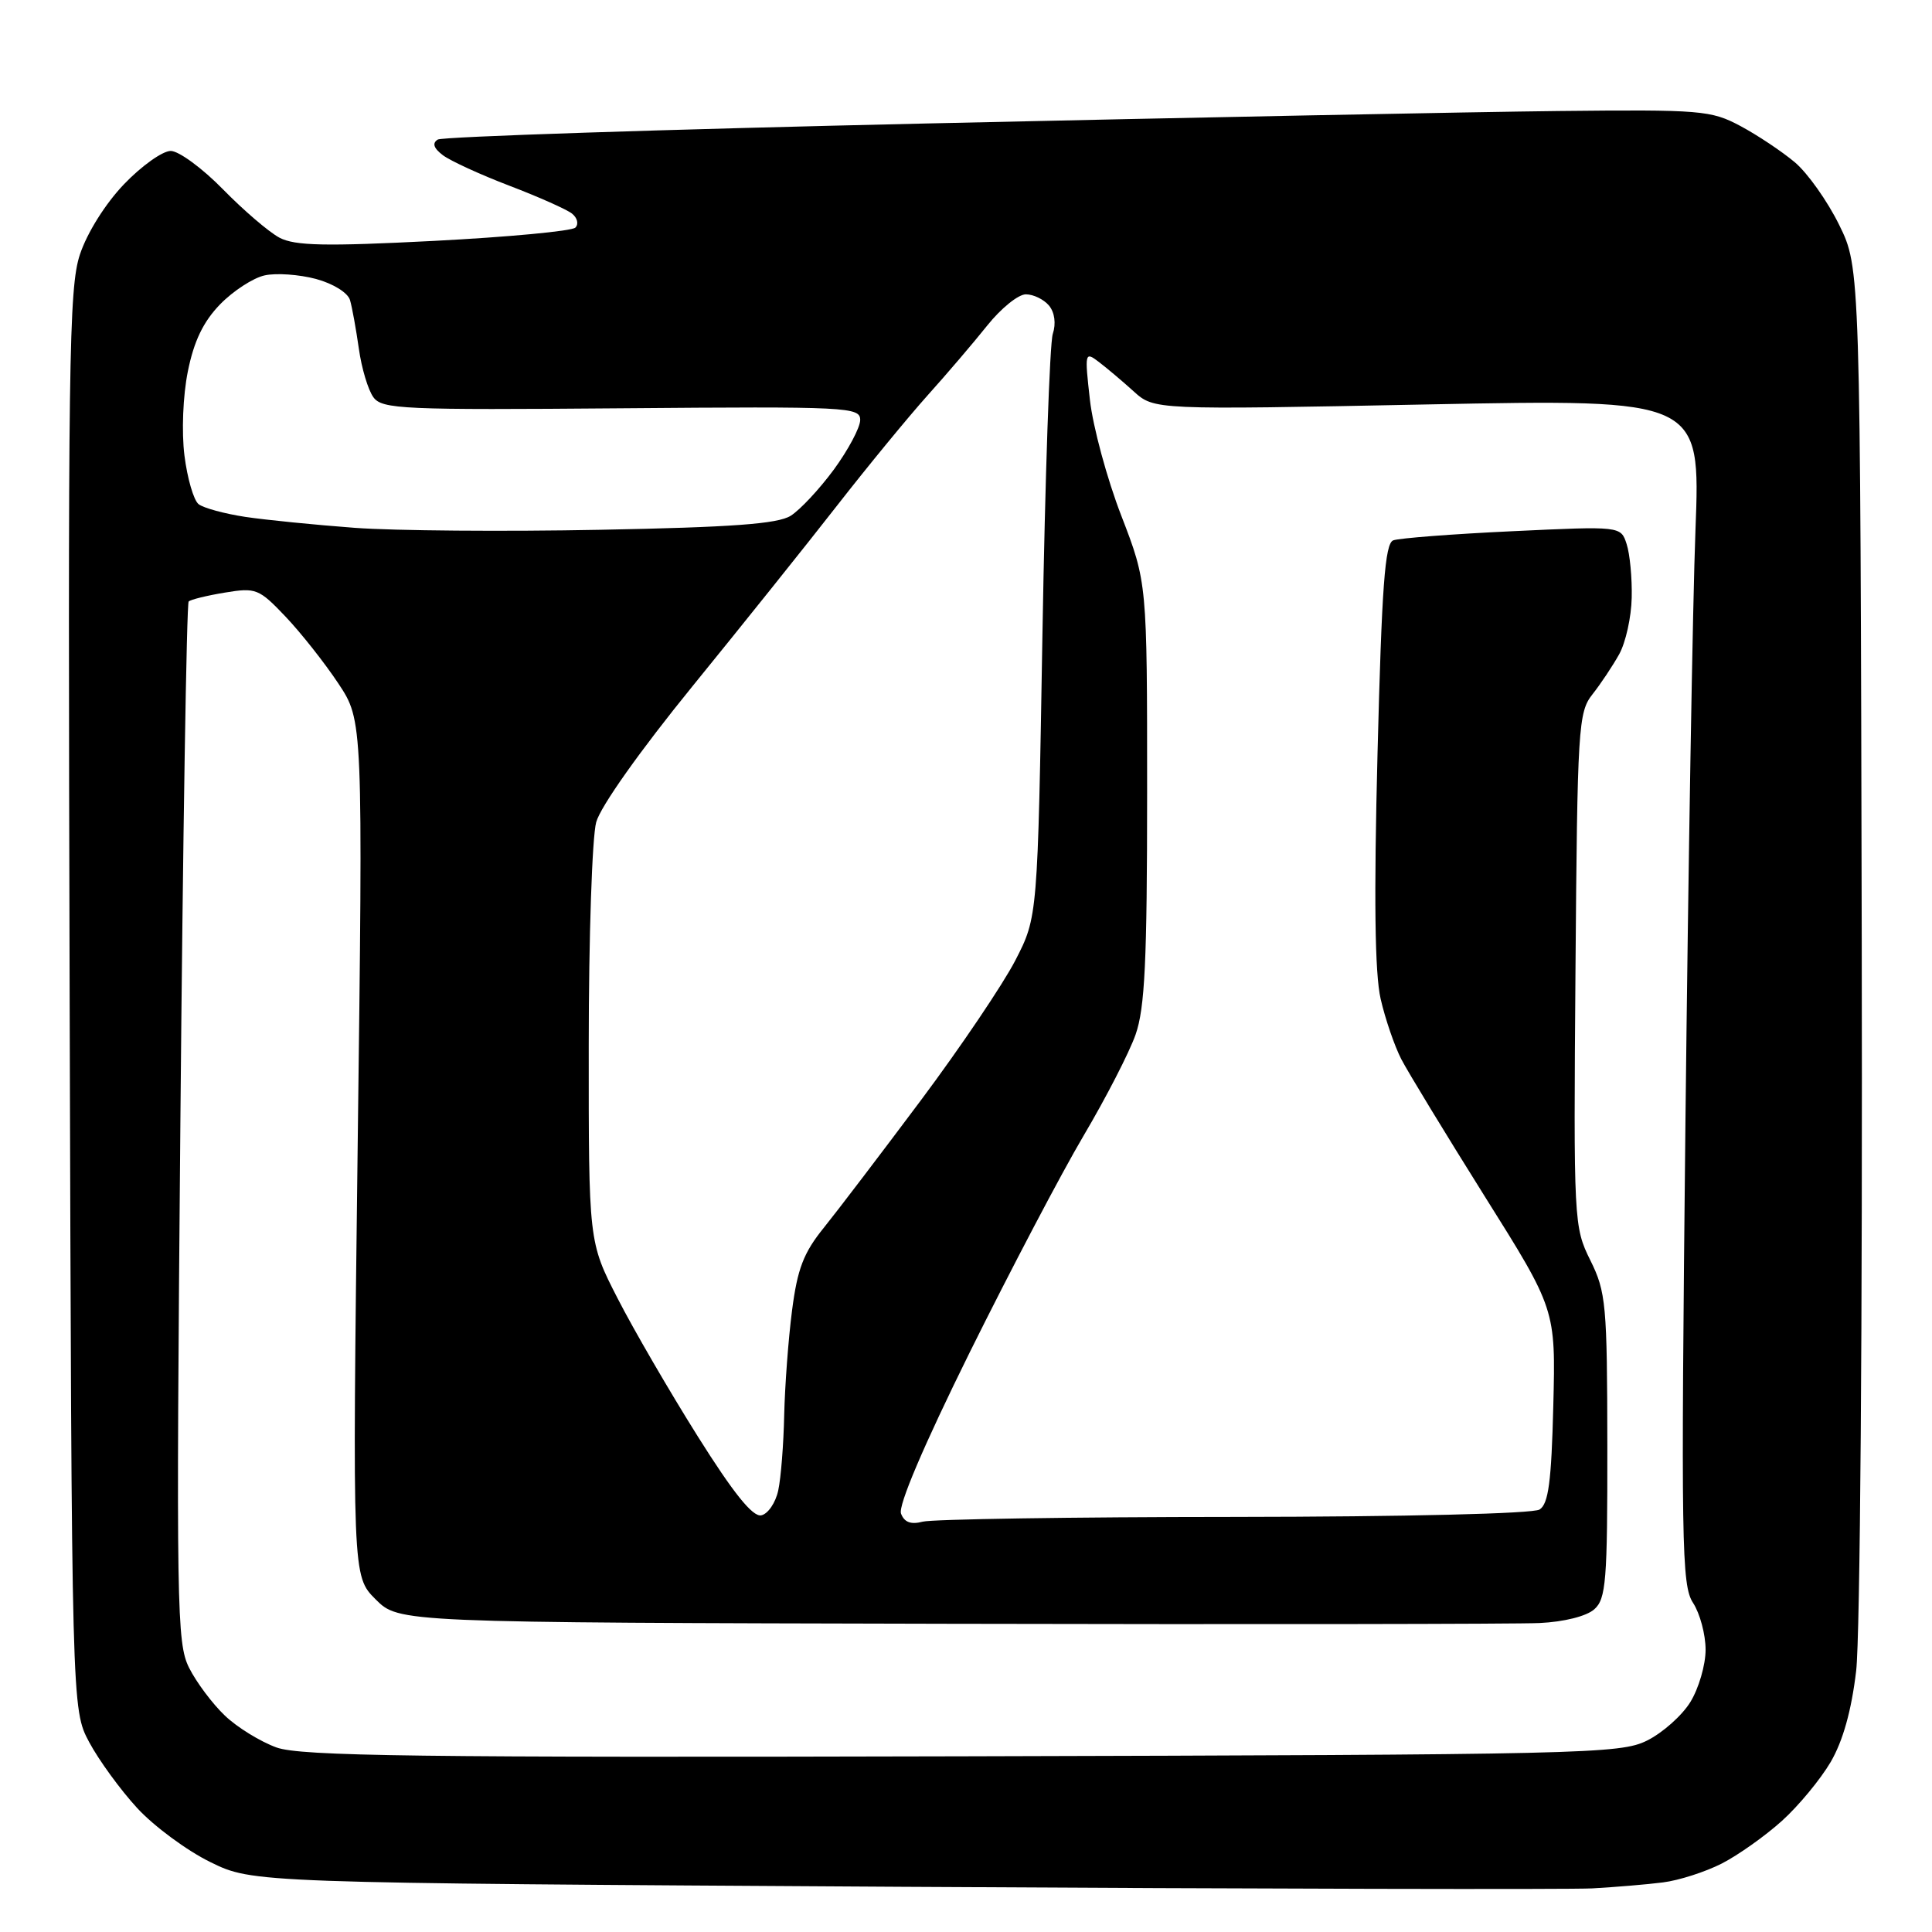 <?xml version="1.0" encoding="UTF-8" standalone="no"?>
<svg 
  version="1.1" 
  xmlns="http://www.w3.org/2000/svg" 
  xmlns:xlink="http://www.w3.org/1999/xlink" 
  xmlns:svg="http://www.w3.org/2000/svg"
  xmlns:rdf="http://www.w3.org/1999/02/22-rdf-syntax-ns#"
  xmlns:cc="http://creativecommons.org/ns#"
  xmlns:dc="http://purl.org/dc/elements/1.1/"
  viewBox="0 0 256 256"
  width="256"
  height="256"
>
<style>svg {background-color: white; }</style>"
<path stroke="none" fill="black" fill-rule="evenodd" d="M211.00,250.22C207.97,250.38 166.80,250.29 119.50,250.01C33.50,249.50 33.50,249.50 27.86,246.73C24.76,245.21 20.40,241.99 18.18,239.58C15.96,237.17 13.10,233.24 11.82,230.85C9.50,226.50 9.50,226.50 9.23,132.57C8.99,47.86 9.12,38.15 10.59,33.72C11.55,30.83 13.97,26.98 16.44,24.40C18.76,21.98 21.54,20.00 22.62,20.00C23.69,20.00 26.81,22.29 29.54,25.08C32.27,27.87 35.64,30.76 37.04,31.50C39.09,32.57 43.08,32.66 57.49,31.92C67.34,31.41 75.78,30.62 76.24,30.16C76.71,29.69 76.50,28.86 75.79,28.30C75.08,27.74 71.35,26.08 67.50,24.61C63.65,23.14 59.69,21.32 58.69,20.57C57.45,19.63 57.24,18.97 58.01,18.49C58.64,18.11 87.80,17.15 122.82,16.36C157.84,15.57 195.50,14.83 206.50,14.71C225.42,14.51 226.72,14.62 230.62,16.70C232.88,17.91 236.12,20.07 237.82,21.50C239.51,22.92 242.16,26.66 243.70,29.80C246.50,35.50 246.50,35.50 246.69,124.50C246.80,174.73 246.48,216.94 245.95,221.40C245.33,226.66 244.20,230.69 242.57,233.48C241.22,235.78 238.31,239.30 236.10,241.29C233.89,243.28 230.31,245.82 228.14,246.93C225.96,248.04 222.45,249.17 220.34,249.43C218.23,249.70 214.03,250.05 211.00,250.22zM127.50,232.72C210.00,232.51 214.69,232.40 218.23,230.64C220.29,229.62 222.88,227.32 223.98,225.53C225.09,223.73 226.00,220.61 226.00,218.60C226.00,216.58 225.25,213.79 224.34,212.39C222.81,210.07 222.73,204.72 223.33,148.68C223.70,115.03 224.29,79.71 224.66,70.19C225.32,52.88 225.32,52.88 189.13,53.59C152.93,54.31 152.93,54.31 150.22,51.86C148.72,50.50 146.64,48.75 145.59,47.95C143.75,46.55 143.71,46.71 144.42,52.99C144.82,56.55 146.69,63.46 148.58,68.34C152.00,77.20 152.00,77.20 152.00,104.97C152.00,127.37 151.70,133.59 150.47,137.09C149.63,139.48 146.53,145.50 143.59,150.47C140.65,155.44 133.86,168.37 128.49,179.20C122.38,191.56 118.99,199.52 119.39,200.56C119.83,201.72 120.71,202.04 122.26,201.63C123.49,201.30 142.05,201.01 163.50,201.00C186.25,200.98 203.13,200.57 204.00,200.02C205.18,199.28 205.57,196.32 205.82,186.29C206.14,173.50 206.14,173.50 196.72,158.50C191.55,150.25 186.58,142.08 185.68,140.35C184.79,138.62 183.55,135.02 182.94,132.35C182.17,128.99 182.04,118.97 182.53,99.81C183.09,77.71 183.51,72.02 184.61,71.60C185.37,71.31 192.46,70.76 200.38,70.39C214.77,69.71 214.77,69.71 215.54,72.10C215.97,73.42 216.27,76.61 216.21,79.19C216.16,81.77 215.41,85.14 214.55,86.69C213.69,88.23 212.10,90.62 211.01,92.00C209.13,94.37 209.01,96.33 208.76,128.50C208.50,161.91 208.54,162.58 210.73,167.00C212.81,171.20 212.96,172.85 212.98,191.60C213.00,209.49 212.81,211.86 211.25,213.24C210.22,214.16 207.23,214.91 204.00,215.06C200.97,215.20 165.73,215.25 125.67,215.16C52.85,215.00 52.85,215.00 49.77,211.92C46.69,208.84 46.69,208.84 47.39,152.17C48.10,95.49 48.10,95.49 44.83,90.56C43.03,87.85 39.89,83.87 37.84,81.71C34.31,78.00 33.91,77.84 29.81,78.52C27.44,78.91 25.27,79.44 25.00,79.70C24.73,79.95 24.23,111.06 23.90,148.83C23.34,213.07 23.41,217.73 25.06,221.00C26.03,222.93 28.16,225.77 29.80,227.33C31.43,228.89 34.51,230.78 36.64,231.55C39.84,232.70 55.31,232.90 127.50,232.72zM100.86,200.79C101.75,200.62 102.77,199.13 103.12,197.49C103.48,195.84 103.83,191.35 103.91,187.50C104.00,183.65 104.46,177.42 104.95,173.65C105.66,168.12 106.48,165.99 109.17,162.67C111.00,160.40 116.79,152.79 122.04,145.77C127.29,138.74 132.91,130.41 134.54,127.25C137.50,121.50 137.50,121.50 138.13,84.00C138.48,63.38 139.09,45.49 139.50,44.24C139.95,42.88 139.75,41.40 139.00,40.49C138.31,39.67 136.94,39.00 135.93,39.00C134.93,39.00 132.63,40.86 130.81,43.14C128.99,45.42 125.43,49.59 122.91,52.39C120.39,55.20 114.99,61.77 110.91,67.00C106.84,72.22 98.21,83.00 91.75,90.94C84.82,99.46 79.58,106.85 79.00,108.94C78.46,110.90 78.01,124.21 78.01,138.53C78.00,164.56 78.00,164.56 81.83,172.03C83.93,176.14 88.71,184.36 92.44,190.30C97.15,197.80 99.72,201.01 100.86,200.79zM79.50,70.20C96.98,69.87 103.04,69.42 104.76,68.35C106.01,67.57 108.58,64.81 110.49,62.22C112.39,59.62 113.96,56.68 113.98,55.67C114.00,53.93 112.46,53.85 82.37,54.10C53.39,54.34 50.63,54.22 49.48,52.64C48.78,51.69 47.91,48.79 47.55,46.20C47.18,43.62 46.66,40.72 46.38,39.77C46.10,38.79 44.15,37.58 41.86,36.96C39.64,36.37 36.59,36.15 35.07,36.49C33.55,36.82 30.89,38.55 29.16,40.33C26.93,42.63 25.69,45.22 24.89,49.22C24.24,52.43 24.05,57.23 24.44,60.36C24.82,63.38 25.66,66.28 26.31,66.80C26.97,67.32 29.75,68.07 32.50,68.49C35.25,68.90 41.77,69.55 47.00,69.94C52.23,70.33 66.85,70.45 79.50,70.20z" />

</svg>